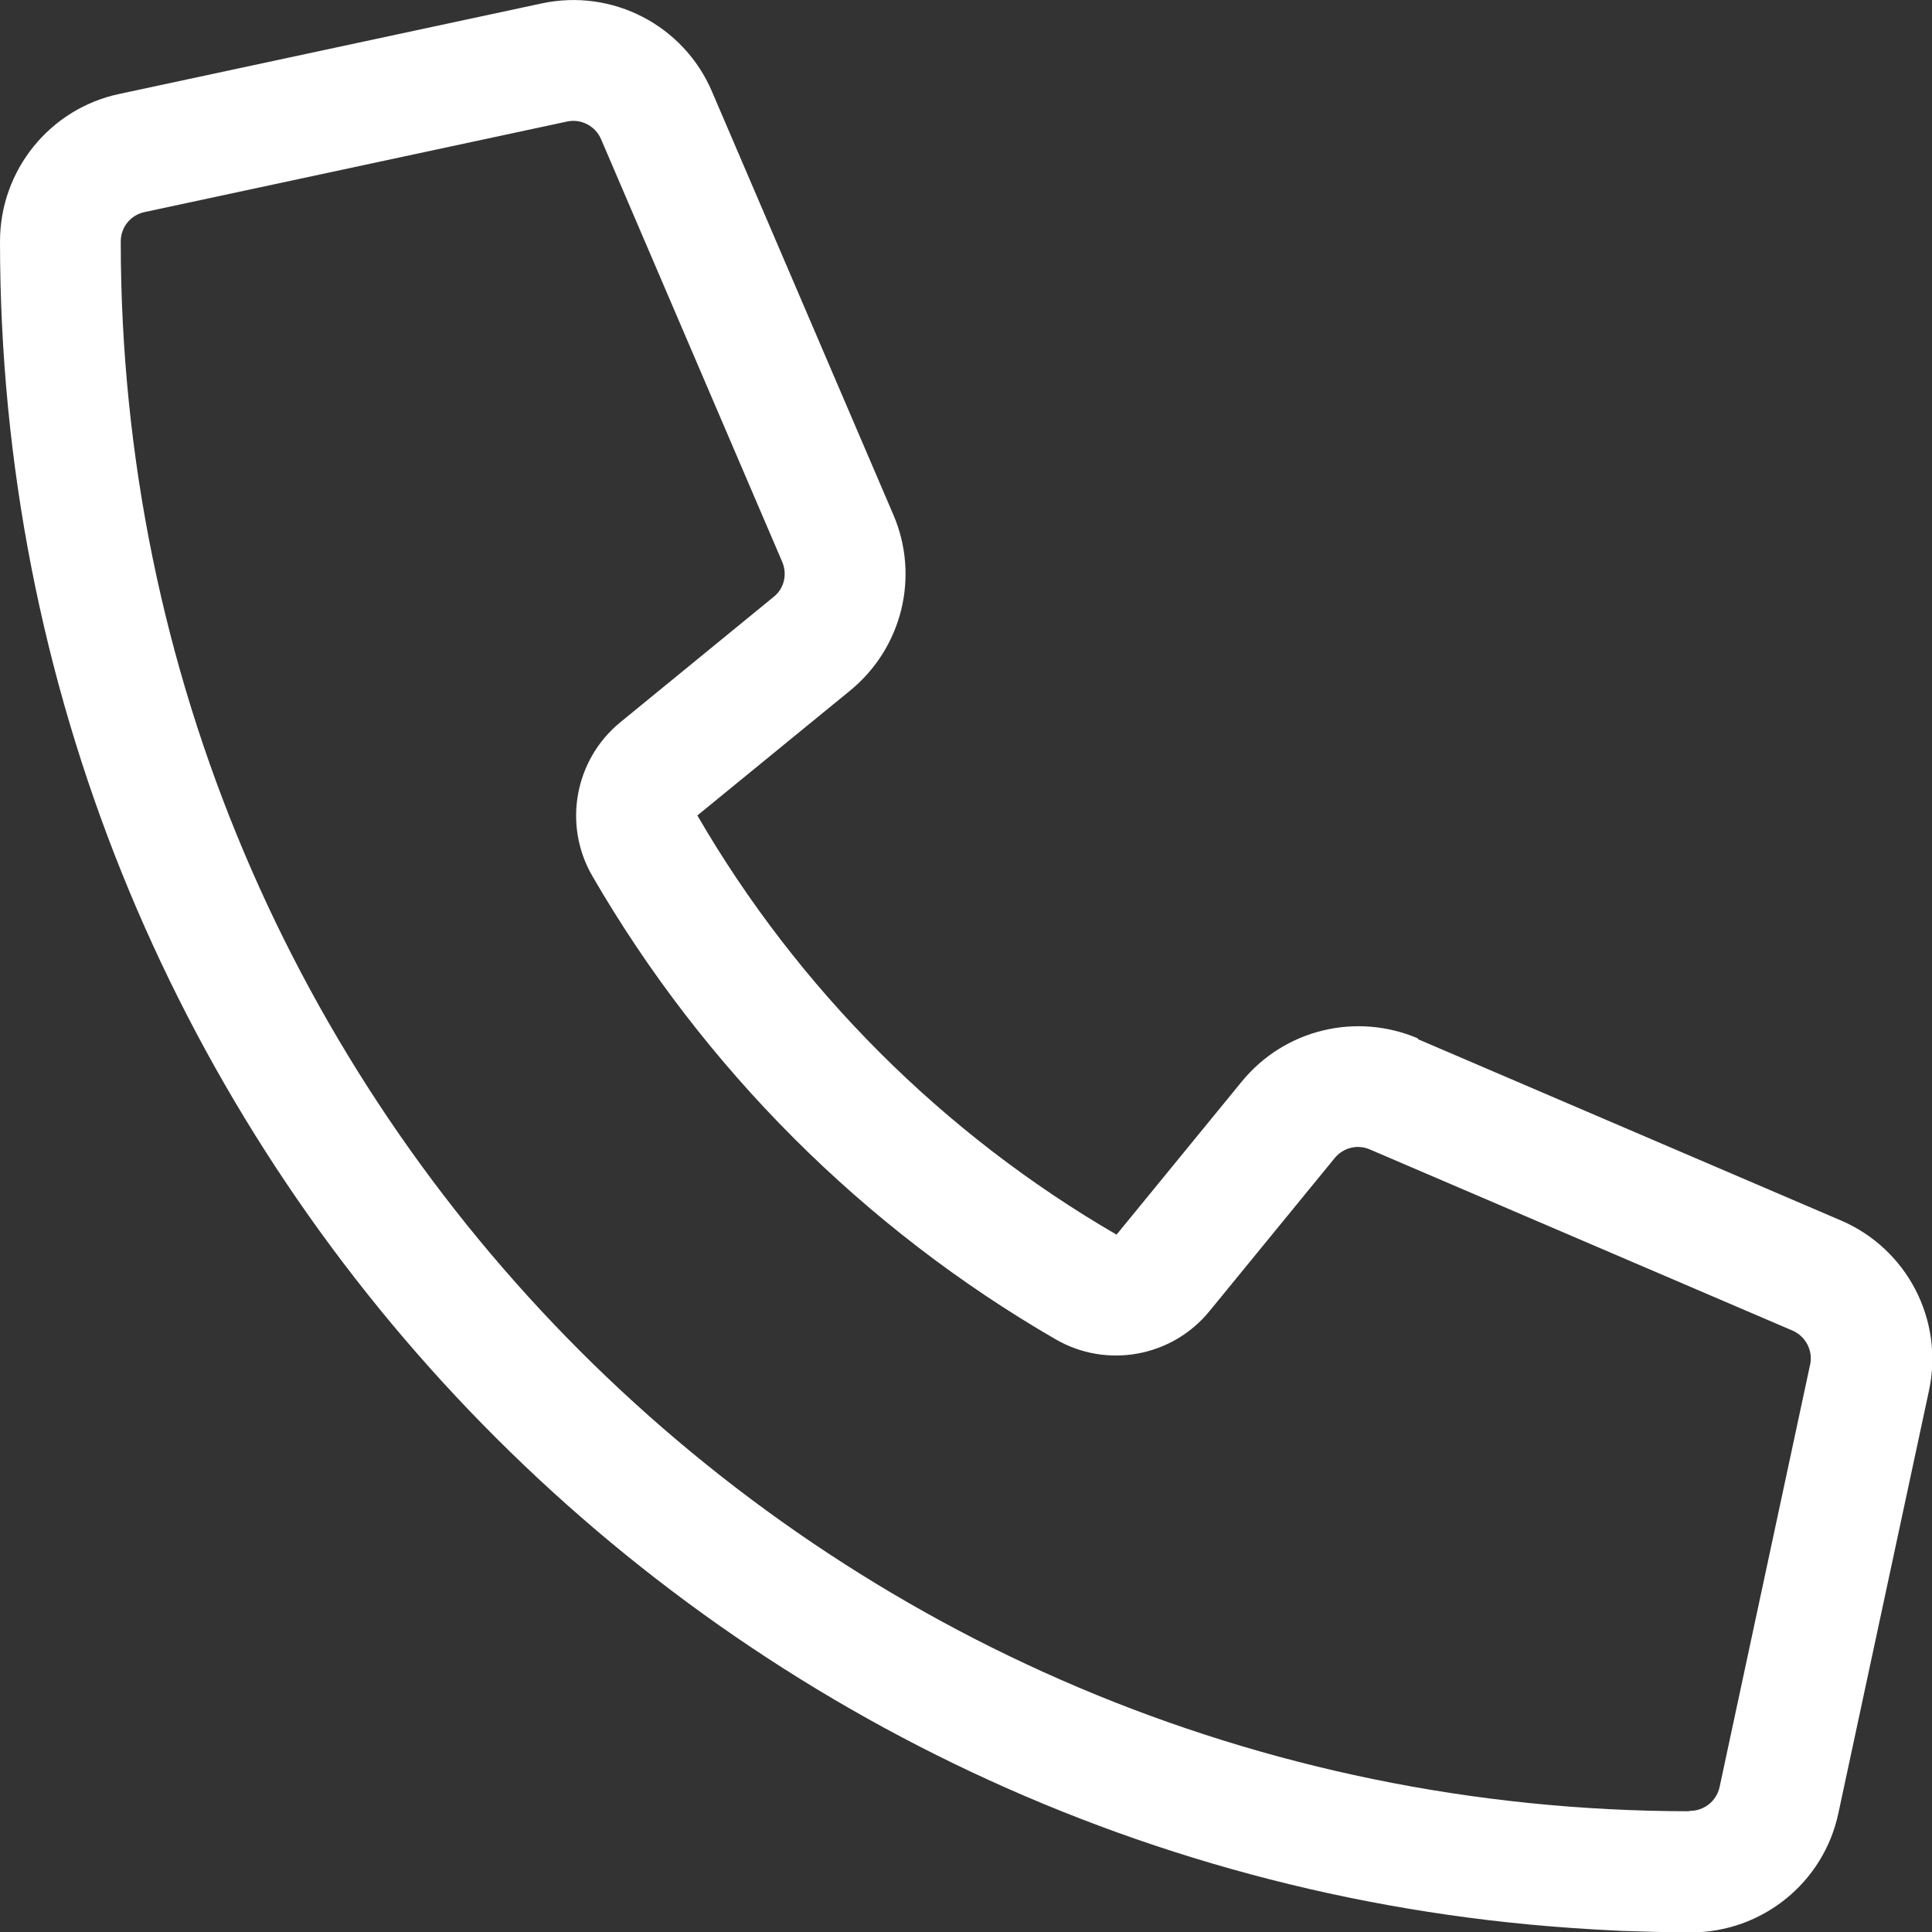 <svg width="40" height="40" viewBox="0 0 40 40" fill="none" xmlns="http://www.w3.org/2000/svg">
<rect x="0" y="0" width="40" height="40" fill="#333333" stroke="none"/>
<g clip-path="url(#clip0_301_2)">
<path d="M29.359 21.5C28.078 20.953 26.594 21.312 25.711 22.391L23.117 25.562C19.523 23.477 16.523 20.477 14.438 16.883L17.602 14.297C18.68 13.414 19.047 11.93 18.492 10.648L14.742 1.898C14.156 0.523 12.68 -0.242 11.219 0.07L2.469 1.945C1.031 2.25 0 3.523 0 5C0 23.492 14.336 38.633 32.5 39.914C32.852 39.938 33.211 39.961 33.57 39.977C33.57 39.977 33.57 39.977 33.578 39.977C34.055 39.992 34.523 40.008 35.008 40.008C36.484 40.008 37.758 38.977 38.062 37.539L39.938 28.789C40.25 27.328 39.484 25.852 38.109 25.266L29.359 21.516V21.5ZM34.977 37.5C17.039 37.484 2.5 22.945 2.5 5C2.5 4.703 2.703 4.453 2.992 4.391L11.742 2.516C12.031 2.453 12.328 2.609 12.445 2.883L16.195 11.633C16.305 11.891 16.234 12.188 16.016 12.359L12.844 14.953C11.898 15.727 11.648 17.078 12.266 18.141C14.57 22.117 17.883 25.43 21.852 27.727C22.914 28.344 24.266 28.094 25.039 27.148L27.633 23.977C27.812 23.758 28.109 23.688 28.359 23.797L37.109 27.547C37.383 27.664 37.539 27.961 37.477 28.25L35.602 37C35.539 37.289 35.281 37.492 34.992 37.492C34.984 37.492 34.977 37.492 34.969 37.492L34.977 37.5Z" fill="white"/>
</g>
<defs>
<clipPath id="clip0_301_2">
<rect width="40" height="40" fill="white"/>
</clipPath>
</defs>
</svg>
